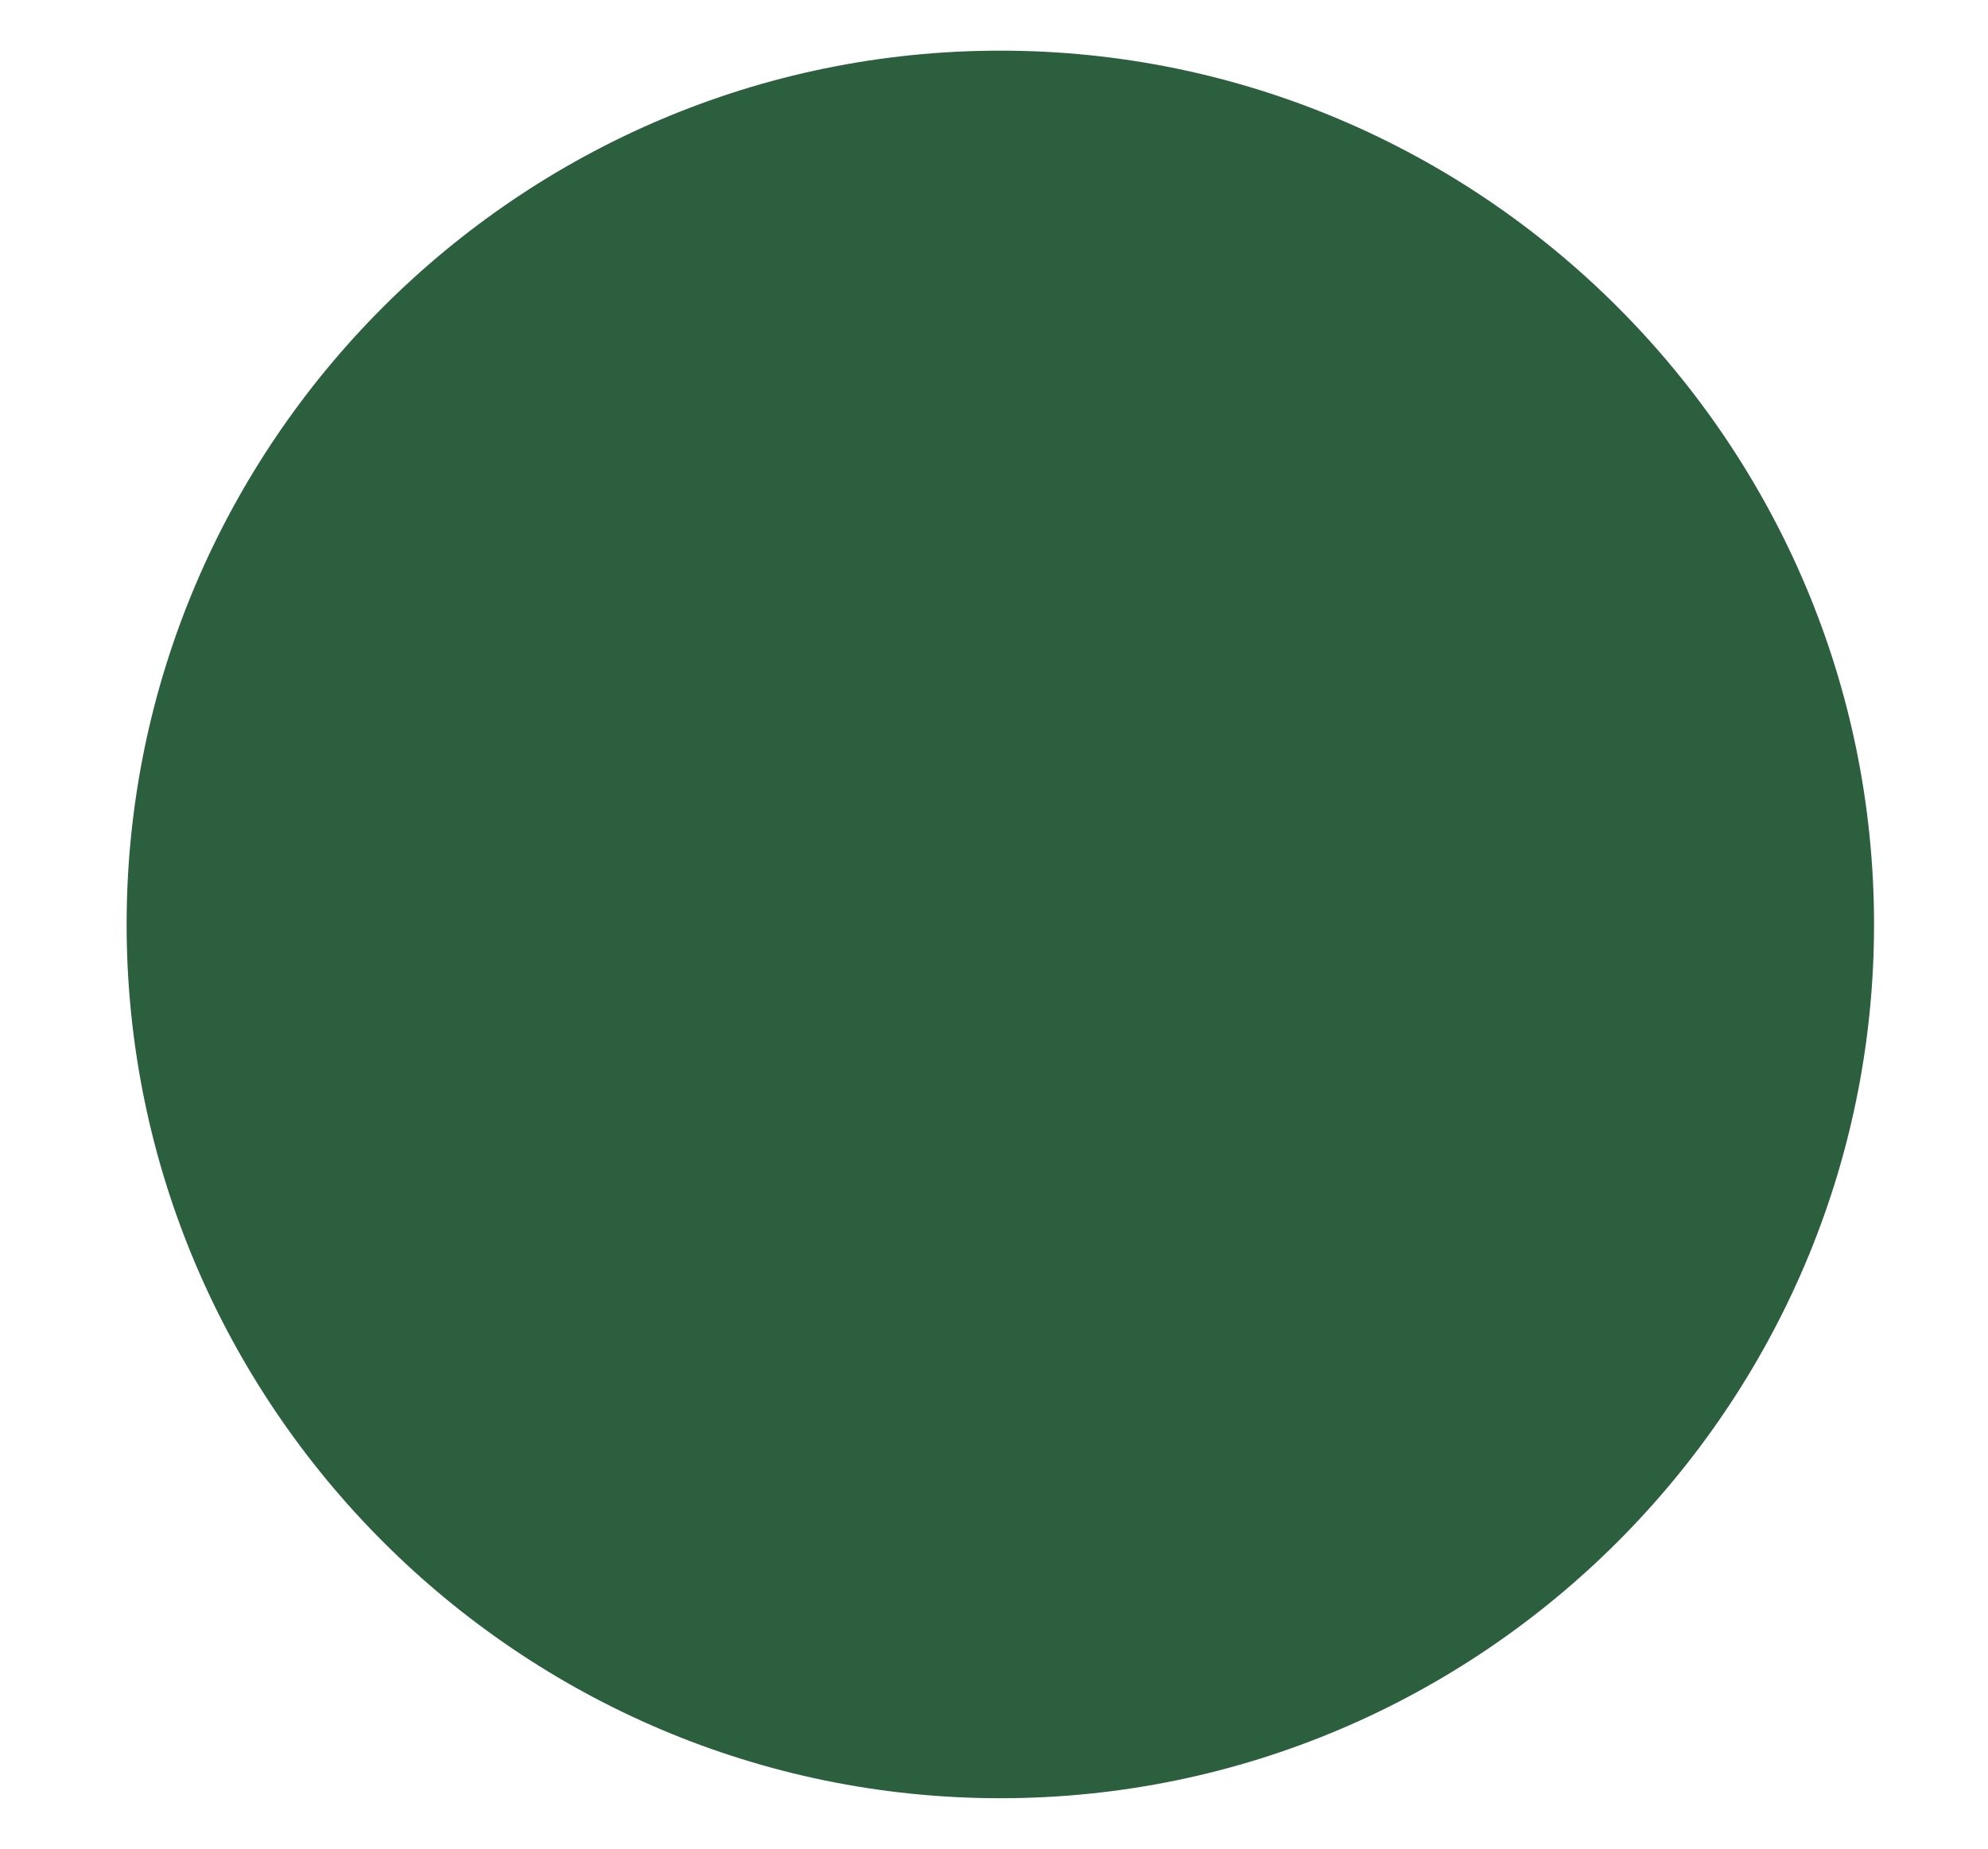 <?xml version="1.0" encoding="utf-8"?>
<!-- Generator: Adobe Illustrator 27.0.0, SVG Export Plug-In . SVG Version: 6.00 Build 0)  -->
<svg version="1.1" id="Calque_1" xmlns="http://www.w3.org/2000/svg" xmlns:xlink="http://www.w3.org/1999/xlink" x="0px" y="0px"
	 viewBox="0 0 15.7 14.6" style="enable-background:new 0 0 15.7 14.6;" xml:space="preserve">
<style type="text/css">
	.st0{fill:#2B5F3D;}
</style>
<path id="Tracé_1695" class="st0" d="M14.8,7.3c0,3.8-3.1,6.9-6.9,6.9l0,0C4.1,14.2,1,11.1,1,7.3s3.1-6.9,6.9-6.9
	S14.8,3.5,14.8,7.3L14.8,7.3"/>
</svg>
